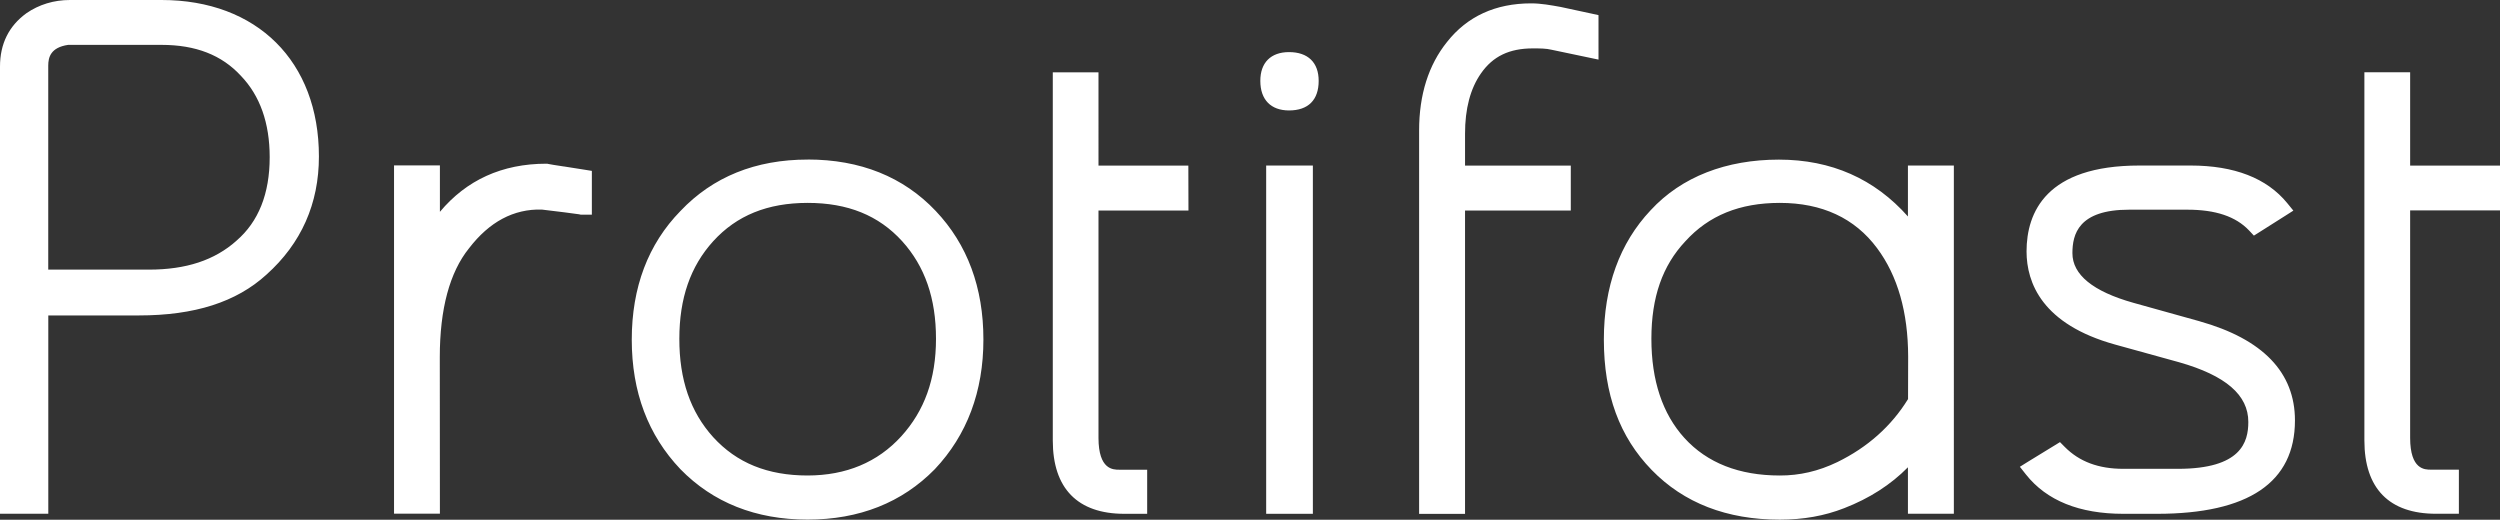 <svg xmlns="http://www.w3.org/2000/svg" id="Calque_2" viewBox="0 0 452.94 94.16"><rect x="0" y="0" width="452.94" height="94.16" fill="#333333" stroke="none"/><g id="TEXTES"><path d="m29.26,0H12.67c-2.89,0-5.61.82-7.89,2.4C1.6,4.71,0,7.95,0,12.06v81.02h8.75v-35.93h16.4c10.1,0,17.67-2.41,23.14-7.41,6.29-5.64,9.49-12.84,9.49-21.39C57.78,11.13,46.58,0,29.26,0Zm13.6,43.6c-3.97,3.55-9.15,5.25-15.88,5.25H8.74s0-36.95,0-36.95c0-1.52.43-3.3,3.6-3.77h16.92c6.2,0,10.9,1.83,14.38,5.6,3.47,3.61,5.22,8.56,5.22,14.76,0,6.6-2.02,11.67-6.01,15.11Zm59.28-13.44c-1.45-.22-2.42-.37-2.83-.46l-.16-.04h-.16c-8.03,0-14.48,2.97-19.29,8.72v-8.41h-8.31s0,63.1,0,63.1h8.31l-.02-28.35c0-8.75,1.79-15.38,5.29-19.73,3.68-4.8,8.11-7.17,13.19-7.02,2.27.27,6.28.76,6.73.85l.32.07h2.02v-7.93l-1.3-.21-3.81-.6Zm44.19-1.25c-9.44,0-17.18,3.13-23.05,9.32-5.85,5.99-8.82,13.82-8.82,23.31s2.96,17.3,8.81,23.46c5.91,6.06,13.67,9.14,23.04,9.14s17.13-3.08,23.06-9.14c5.83-6.17,8.8-14.08,8.8-23.48.01-9.39-2.9-17.25-8.64-23.3-5.86-6.19-13.67-9.32-23.2-9.32Zm16.96,50.14c-4.29,4.71-10,7.09-16.96,7.1-7.27,0-12.86-2.28-17.12-6.95-4.13-4.57-6.14-10.41-6.13-17.82,0-7.33,2-13.12,6.14-17.68,4.25-4.67,9.85-6.94,17.11-6.94,7.27,0,12.86,2.26,17.12,6.94,4.12,4.56,6.13,10.35,6.13,17.68s-2.11,13.06-6.29,17.67ZM199.03,13.1h-8.29v66.72c0,8.67,4.5,13.27,12.96,13.27h4.14s0-7.99,0-7.99h-5.06c-1.11,0-3.75,0-3.76-5.75v-41.2s16.3,0,16.3,0l-.02-8.15h-16.28V13.1Zm30.38,79.99h8.45V29.99s-8.46,0-8.46,0v63.09Zm4.13-83.65c-3.29,0-5.21,1.91-5.2,5.22,0,3.4,1.91,5.35,5.2,5.35,3.48,0,5.37-1.9,5.37-5.35.01-3.32-1.93-5.22-5.37-5.22Zm51.05,20.56h-19.16v-5.75c-.01-4.52.96-8.22,2.9-10.97,2.14-3.07,5.12-4.51,9.37-4.51,1.29,0,2.42,0,3.43.25.06.02,6.62,1.39,6.62,1.39l1.86.39V2.74s-1.23-.27-1.23-.27l-5.62-1.21c-1.78-.32-3.56-.65-5.35-.65-6.46,0-11.59,2.36-15.24,6.99-3.35,4.16-5.06,9.55-5.06,16.03v69.47s8.32,0,8.32,0v-54.95s19.16,0,19.16,0v-8.13Zm61.1,9.24c-6.06-6.84-13.9-10.32-23.4-10.32s-17.62,3.08-23.24,9.18c-5.61,5.95-8.47,13.84-8.47,23.42,0,9.92,2.84,17.64,8.67,23.63,5.81,5.98,13.61,9,23.19,9,4.28,0,8.1-.68,11.68-2.08,4.57-1.77,8.44-4.25,11.55-7.41v8.42h8.32V29.99s-8.32,0-8.32,0v9.25Zm-.01,33.08c-3,4.87-7.31,8.72-12.8,11.4-3.42,1.65-6.84,2.44-10.42,2.43-7.37,0-13.17-2.28-17.28-6.79-3.98-4.38-5.99-10.43-5.99-17.98s2.01-13.25,6.14-17.65c4.26-4.7,9.87-6.97,17.13-6.97,7.64,0,13.57,2.75,17.62,8.2,3.74,5.02,5.61,11.62,5.63,19.63l-.02,7.72Zm52.85-14.11l-12.02-3.35c-7.33-2.06-11.04-5.1-11.04-8.99,0-3.39,1.06-7.89,10.29-7.88h10.53c5.13,0,8.78,1.23,11.19,3.77l.87.93,1.08-.68,4.58-2.9,1.49-.95-1.11-1.36c-3.69-4.52-9.59-6.81-17.5-6.81h-9.28c-16.89,0-20.44,8.46-20.45,15.56.01,5.68,2.81,13.21,16.06,16.88l11.58,3.2c8.44,2.4,12.55,5.94,12.54,10.82,0,3.65-1.3,8.49-12.74,8.49h-9.9c-4.49,0-7.96-1.29-10.61-3.96l-.87-.88-1.06.65-4.72,2.89-1.49.93,1.09,1.38c3.76,4.75,9.69,7.14,17.66,7.14h6.08c16.6,0,25.01-5.7,25.01-16.92,0-8.68-5.8-14.73-17.27-17.96Zm54.42-20.07v-8.14h-16.29V13.09h-8.29s0,66.71,0,66.71c0,8.7,4.49,13.28,12.97,13.28h4.15v-7.99s-5.06,0-5.06,0c-1.13,0-3.76,0-3.77-5.75v-41.22h16.29Z" style="fill:#fff;"></path></g></svg>